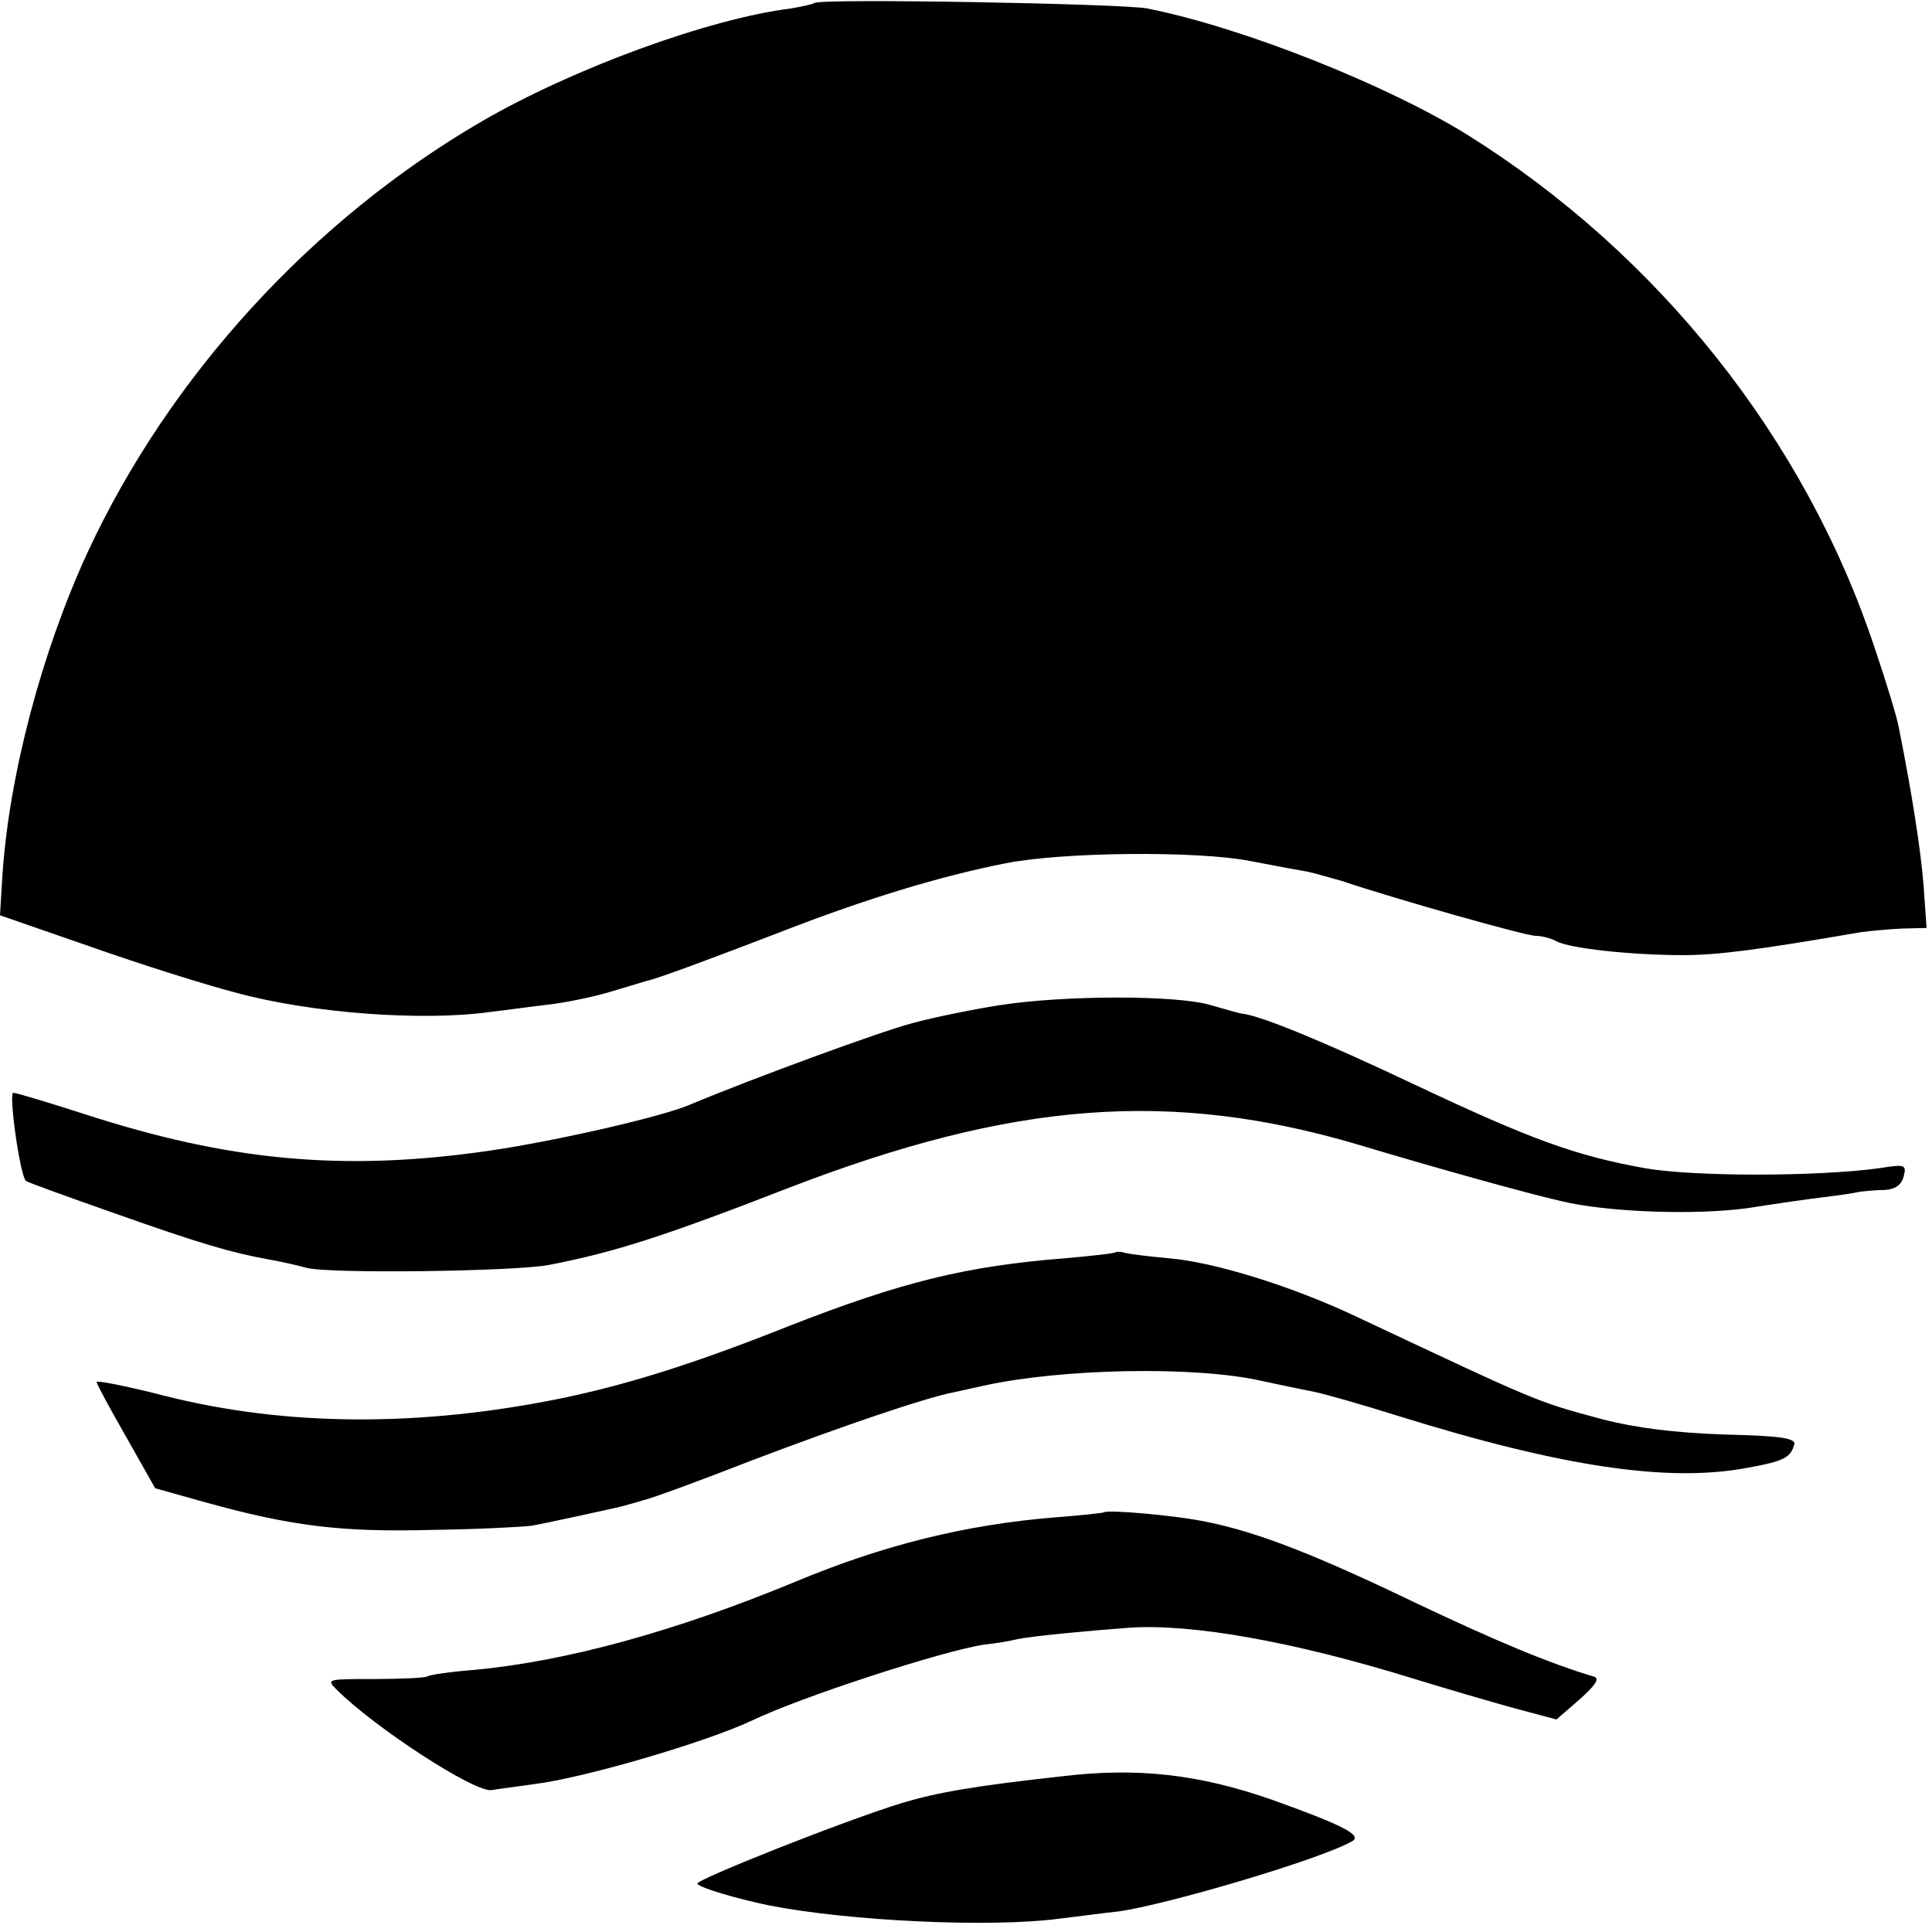 <svg version="1.0" xmlns="http://www.w3.org/2000/svg" width="426.667" height="426.667" viewBox="0 0 320 320"><path d="M134.9.5c-.3.2-2.1.6-3.9.9-13.6 1.7-36 9.9-51.2 18.7C51.6 36.5 28 62.4 14.5 91.5 6.9 108 1.5 128.4.4 145l-.4 6.6 15 5.2c8.2 2.9 19 6.3 24 7.6 12.4 3.4 30.9 4.8 42.3 3.2 2.6-.3 6.8-.9 9.5-1.2 2.6-.3 7.2-1.2 10.2-2.1 3-.9 5.7-1.7 6-1.8 1.9-.4 10.5-3.6 22.2-8.1 14.1-5.5 26.6-9.3 37.3-11.4 9.4-1.9 31.8-2.1 40.5-.4 4.1.8 8.5 1.6 9.7 1.8 1.3.3 3.7 1 5.5 1.5 8.9 3 30.5 9.1 32.1 9.1 1 0 2.6.4 3.5.9 2.2 1.2 12.5 2.3 21 2.3 5.7 0 12.6-.9 29.4-3.8 1.5-.2 4.6-.5 6.8-.6l4.1-.1-.5-7.1c-.5-6.1-1.9-15.1-4.1-26.1-.3-1.7-2.1-7.6-4-13.2-11.5-34.6-35.8-65.2-67.5-85-13.4-8.3-37.3-17.8-53-20.9-4-.8-54.4-1.7-55.1-.9zm30.6 166c-4.4.7-10.9 2-14.5 3-5.3 1.4-26.3 9.1-36.8 13.5-4.7 2-22.2 6-33.2 7.6-24.1 3.5-43.1 1.7-67.1-6.1C8 182.6 2.7 181 2.2 181c-.8 0 1.1 13.7 2.1 14.6.2.2 6.8 2.6 14.8 5.4 14.1 5 19.3 6.5 25.4 7.6 1.7.3 4.5.9 6.3 1.4 3.7 1 34.7.6 40.2-.5 10.8-2.1 18.9-4.7 39.5-12.7 37.3-14.4 63.4-16.4 94.5-7.2 12.3 3.7 27.7 8 33.4 9.3 7.7 1.9 22.4 2.4 31.1 1.2 4.4-.7 10-1.5 12.5-1.8 2.5-.3 5.2-.7 6-.9.8-.1 2.7-.3 4.1-.3 1.8-.1 2.8-.8 3.2-2.2.5-2 .3-2.1-4.1-1.4-10.3 1.4-30.7 1.4-38.7 0-11.6-2.1-18.8-4.7-38.5-14-14.8-7-25-11.2-28.2-11.6-.4 0-2.7-.7-5.2-1.4-5.5-1.7-24.2-1.7-35.1 0zm19.3 40.9c-.1.2-3.9.6-8.3 1-16.5 1.3-27.1 3.9-46 11.3-15.6 6.2-26.2 9.5-37 11.8-23.7 4.9-46 4.8-66.2-.3-6.2-1.6-11.3-2.6-11.3-2.3 0 .3 2.2 4.4 4.9 9.1l4.8 8.5 8.2 2.3c14.4 4 22.7 5 37.6 4.6 7.7-.1 15.2-.5 16.6-.7 2.3-.4 13.7-2.9 14.9-3.2.3-.1 1.9-.5 3.5-1 1.7-.4 9.8-3.4 18-6.6 15-5.7 28.8-10.4 33.5-11.3 1.4-.3 3.6-.8 5-1.1 12.7-2.8 34.7-3.3 45.9-.8 3.6.8 7.7 1.6 9.1 1.9 1.4.3 7.5 2 13.5 3.9 27.3 8.5 44.9 11.1 58 8.6 6.1-1.1 7.1-1.7 7.7-3.9.2-1-2.5-1.4-11.7-1.6-8.2-.3-14.6-1.1-20-2.5-11.2-3-10.6-2.8-41-17.1-10.6-5-23.5-9-31-9.6-3.3-.3-6.5-.7-7.2-.9-.6-.2-1.3-.2-1.5-.1zm-2 43.1c-.2.1-3.7.5-7.8.8-15 1.2-28.7 4.6-43.3 10.7-19.8 8.2-38 13.2-53.3 14.6-3.8.3-7.3.8-7.7 1.1-.4.2-4.4.4-8.7.4-7.7 0-8 0-6.3 1.7 6.4 6.4 22.9 17.1 25.7 16.7 1.1-.2 4.4-.6 7.1-1 8.2-1 28.3-6.9 36-10.5 8.3-4 31.8-11.6 38.5-12.6 1.9-.2 4.4-.6 5.5-.9 2.3-.5 11.7-1.4 18.6-1.9 10.3-.7 27.2 2.3 46.9 8.4 5.2 1.6 12.7 3.8 16.7 4.9l7.1 1.9 3.8-3.3c2.7-2.4 3.4-3.5 2.4-3.8-7.7-2.3-16.4-6-29.3-12.1-16.6-8-26.3-11.8-34.7-13.5-5.1-1.1-16.6-2.1-17.2-1.6zm-6.8 43.7c-14.6 1.6-20.8 2.7-26.5 4.4-9.8 3-34.4 12.8-34 13.4.4.7 6.6 2.5 11.9 3.6 13.3 2.6 36.6 3.7 48 2.2 3.4-.4 7.8-1 9.8-1.2 8-1.1 33.4-8.6 38.7-11.6 1.9-1-1.5-2.7-13.2-6.9-12-4.2-22.2-5.4-34.7-3.9z"/></svg>